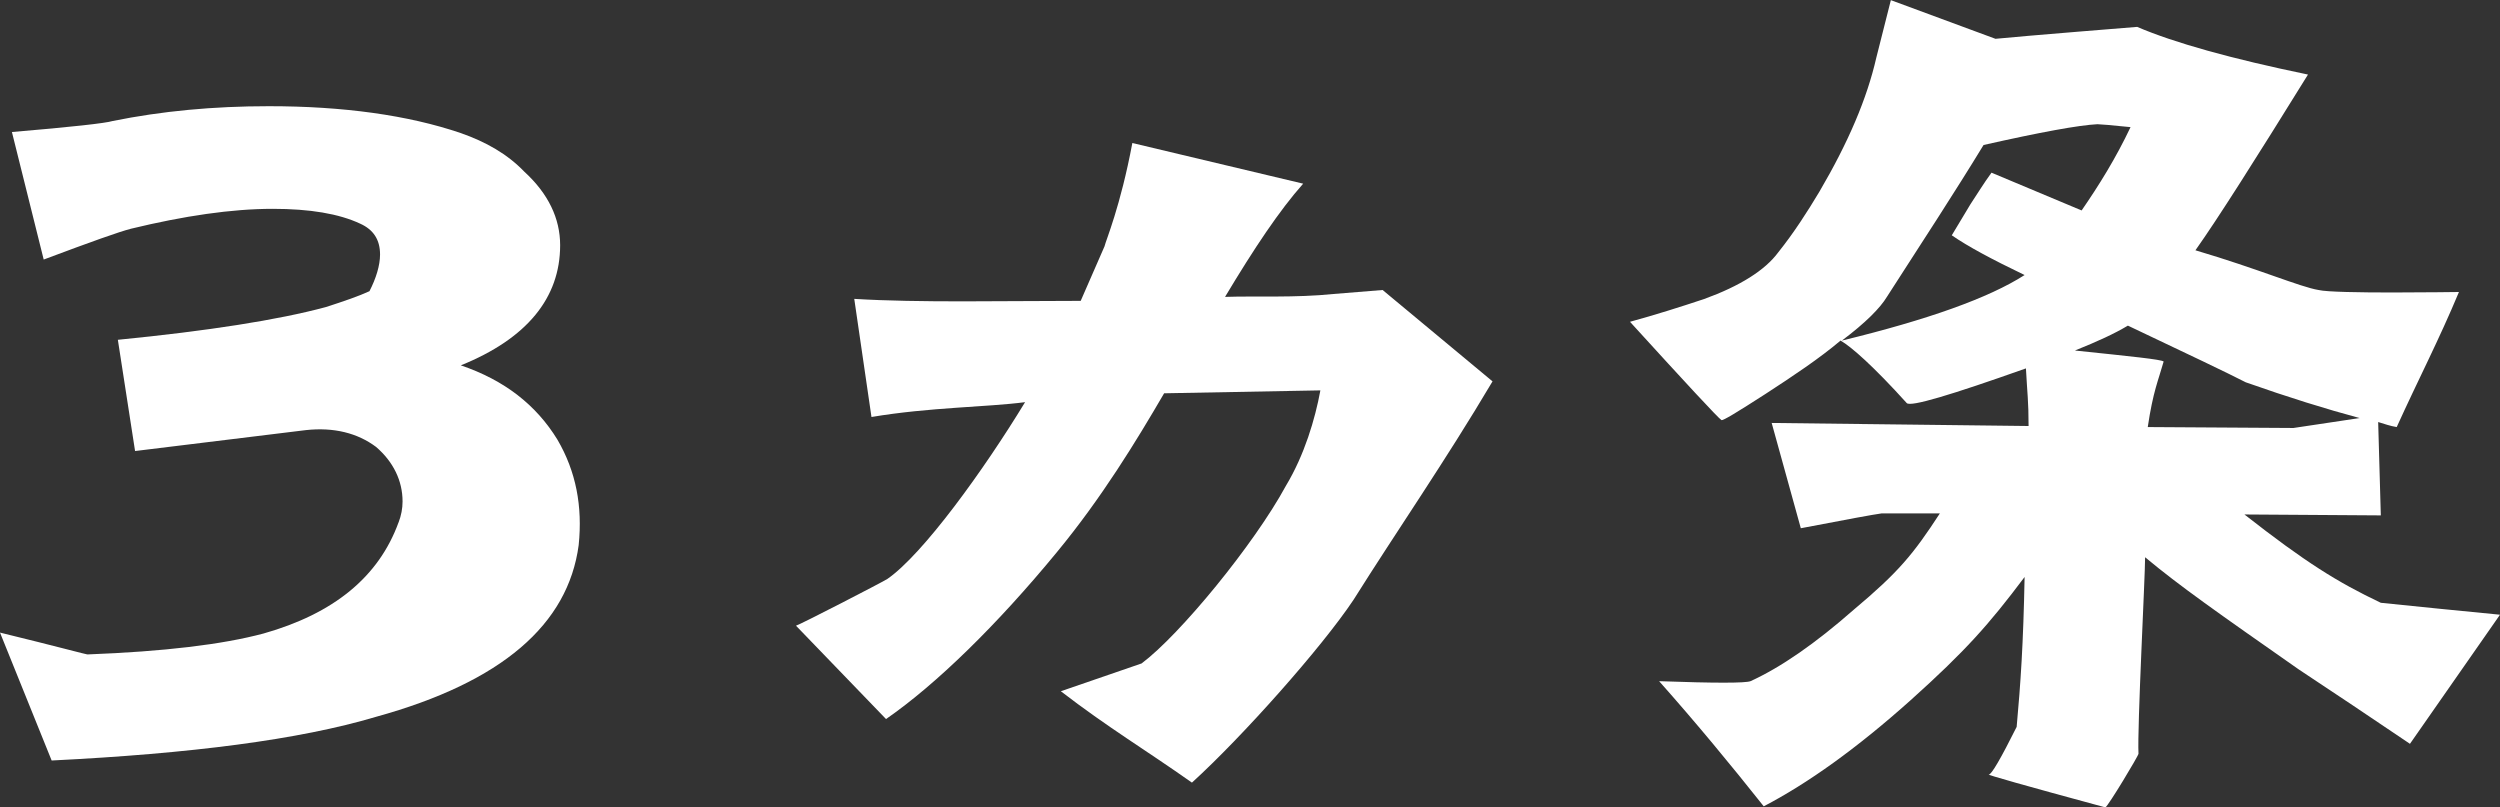 <?xml version="1.0" encoding="UTF-8"?><svg id="_イヤー_2" xmlns="http://www.w3.org/2000/svg" viewBox="0 0 188.79 60.97"><rect x="0" y="0" width="188.79" height="60.97" fill="#333333" stroke="none"/><defs><style>.cls-1{fill:#fff;}</style></defs><g id="_イヤー_1-2"><g><path class="cls-1" d="M30.1,39.45c.2-.53,.3-1.05,.3-1.58,0-1.57-.7-3-2-4.12-1.4-1.05-3.2-1.5-5.3-1.27l-12.9,1.58-1.3-8.4c6.8-.67,12.1-1.5,15.7-2.47,1.4-.45,2.5-.83,3.3-1.2,.5-.97,.8-1.95,.8-2.77,0-1.12-.5-1.88-1.5-2.33-1.6-.75-3.8-1.12-6.6-1.12-3.1,0-6.7,.53-10.7,1.5-.9,.23-3,.98-6.6,2.33L.9,9.97c4.5-.38,7.1-.67,7.6-.83,3.7-.75,7.6-1.12,11.8-1.12,5.6,0,10.5,.67,14.5,2.03,1.9,.67,3.5,1.57,4.8,2.92,1.8,1.65,2.7,3.52,2.7,5.55,0,3.97-2.5,7.05-7.5,9.07,3.3,1.12,5.7,3,7.3,5.62,1.4,2.4,1.9,5.02,1.6,7.95-.8,6-5.8,10.35-15.3,12.97-5.8,1.73-14,2.78-24.5,3.3L0,47.77c4.3,1.05,6.5,1.65,6.6,1.65,5.8-.22,10.2-.75,13.3-1.58,5.3-1.5,8.7-4.27,10.2-8.4Z"/><path class="cls-1" d="M66.91,54.3l-6.8-7.05c.3-.08,6.4-3.22,6.9-3.53,2.7-1.87,7.3-8.25,10.4-13.35-2.9,.38-7.2,.38-11.6,1.12l-1.3-8.92c4.9,.3,11.3,.15,17.1,.15l1.8-4.12c.1-.45,1.2-3,2.1-7.8l12.9,3.07c-1.8,2.03-3.7,4.88-5.9,8.55,2.3-.08,5.3,.08,8.2-.22l3.7-.3,8.3,6.9c-3.6,6.07-7.2,11.25-10.5,16.5-2.4,3.6-8.4,10.35-12.2,13.8-3.5-2.47-6.4-4.2-9.9-6.9l6.1-2.1c2.9-2.17,8.5-9,10.9-13.42,1.4-2.33,2.2-5.03,2.6-7.2l-11.8,.22c-2.1,3.6-4.7,7.88-8.1,12-4.5,5.47-9.1,9.97-12.9,12.6Z"/><path class="cls-1" d="M161.99,42.07c0,1.5-.6,12.9-.5,14.85,0,.15-2.3,3.97-2.5,4.05-6.1-1.65-9-2.48-8.8-2.48s.9-1.2,2.1-3.6c.3-3.3,.5-6.22,.6-11.32-2.7,3.6-4.5,5.62-8.6,9.3-4.1,3.67-7.8,6.3-11.1,8.02-2.5-3.15-5.1-6.3-7.9-9.45,4.2,.15,6.5,.15,6.9,0,2.3-1.05,4.9-2.85,7.8-5.4,3.4-2.85,4.5-4.2,6.5-7.27h-4.4c-.6,.08-2.6,.45-6.1,1.12l-2.2-7.95,19.4,.23c0-1.88-.1-2.48-.2-4.35-5.7,2.02-8.7,2.92-9,2.62-2.5-2.77-4.2-4.27-5-4.72-1.6,1.35-3.5,2.62-5.7,4.05-2.1,1.35-3.2,2.03-3.3,1.95-.3-.22-2.6-2.7-6.9-7.42,1.9-.52,3.8-1.12,5.6-1.72,2.7-.98,4.6-2.17,5.6-3.53,1.2-1.5,2.2-3.07,3.1-4.57,2.2-3.75,3.6-7.05,4.3-10.12l1.1-4.35,7.9,2.92c2.2-.22,10.7-.9,10.7-.9,2.8,1.2,7.1,2.4,12.9,3.6-4,6.45-6.8,10.87-8.5,13.27,4.8,1.42,7.9,2.77,9.3,3,1.2,.3,10.2,.15,10.6,.15-1.5,3.6-3.1,6.67-4.7,10.2-.5-.08-.9-.23-1.4-.38l.2,7.05-10.3-.07c4.6,3.6,7,5.1,10.3,6.67,2.9,.3,5.9,.6,9,.9l-6.8,9.75c-3-2.03-5.8-3.9-8.4-5.62-6.1-4.27-9-6.3-11.6-8.47Zm-4.8-26.17c1.3-1.88,2.6-3.97,3.7-6.3-1.5-.15-2.3-.22-2.5-.22-1.4,.07-4.3,.6-8.6,1.57-2.1,3.45-4.6,7.28-7.3,11.47-.5,.83-1.6,1.95-3.4,3.3,6.5-1.58,11.1-3.22,13.8-4.95-2.5-1.2-4.3-2.17-5.5-3l1.4-2.33c.5-.75,1-1.58,1.6-2.4l6.8,2.85Zm6.2,11.4c-.4,1.42-.8,2.25-1.2,4.95l11,.07,5-.75c-2.5-.67-5.4-1.57-8.6-2.7-1.3-.67-4.3-2.1-8.9-4.28-1,.6-2.3,1.2-4,1.88,4.3,.45,6.5,.67,6.7,.83Z"/></g></g></svg>